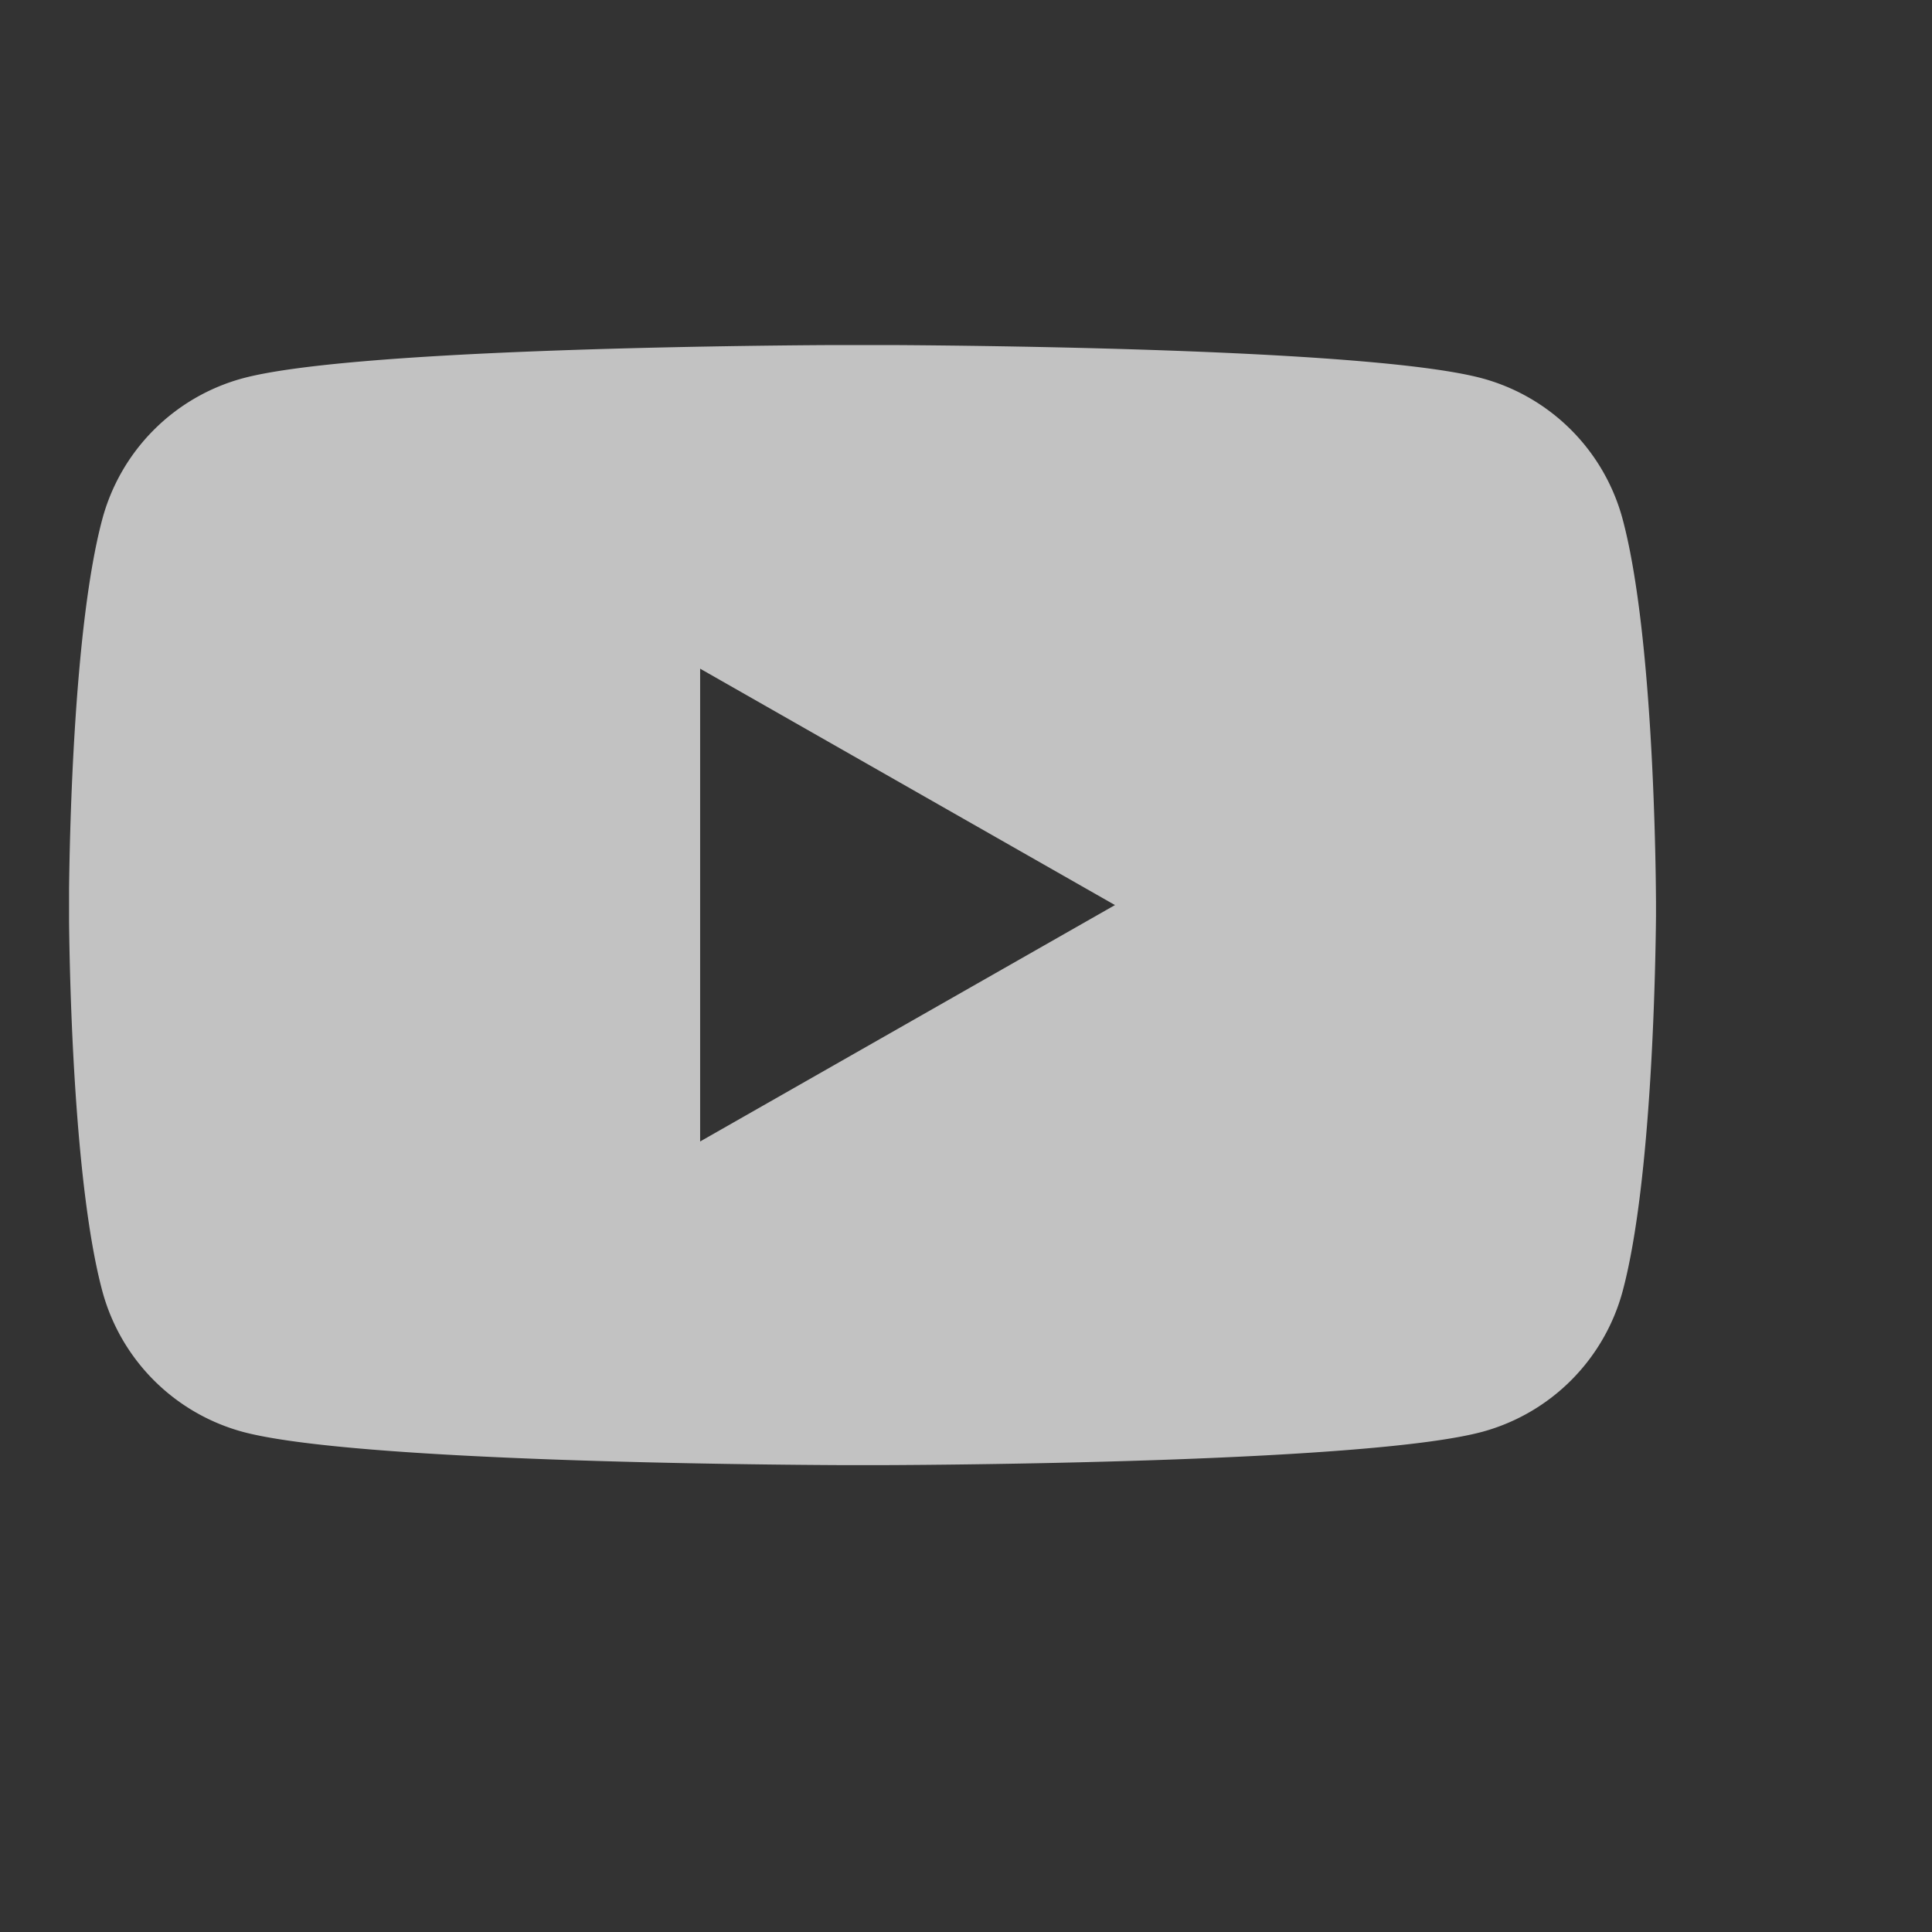 <svg viewBox="16 16 28 28" version="1.1" xmlns="http://www.w3.org/2000/svg">
        <rect x="16" y="16" width="28" height="28" fill="#333333" stroke="none"/>
        <g>
            <g transform="translate(16, 17)">
                <path d="M12.955 4.001c1.609.01 7.01.072 8.53.483a2.892 2.892 0 0 1 2.034 2.05c.423 1.59.474 4.697.48 5.427l.001.116v.196c-.007.73-.058 3.837-.48 5.427a2.893 2.893 0 0 1-2.034 2.05c-1.599.432-7.486.48-8.748.484h-.477c-1.261-.005-7.149-.052-8.748-.484A2.893 2.893 0 0 1 1.48 17.7c-.408-1.535-.47-4.485-.479-5.343v-.48c.01-.858.071-3.808.479-5.343a2.893 2.893 0 0 1 2.033-2.05c1.521-.411 6.923-.474 8.531-.483Zm-2.808 4.69v6.852l6.012-3.426-6.012-3.426Z" fill="#FFF" fill-rule="evenodd" fill-opacity=".7"/>
            </g>
        </g>
</svg>
